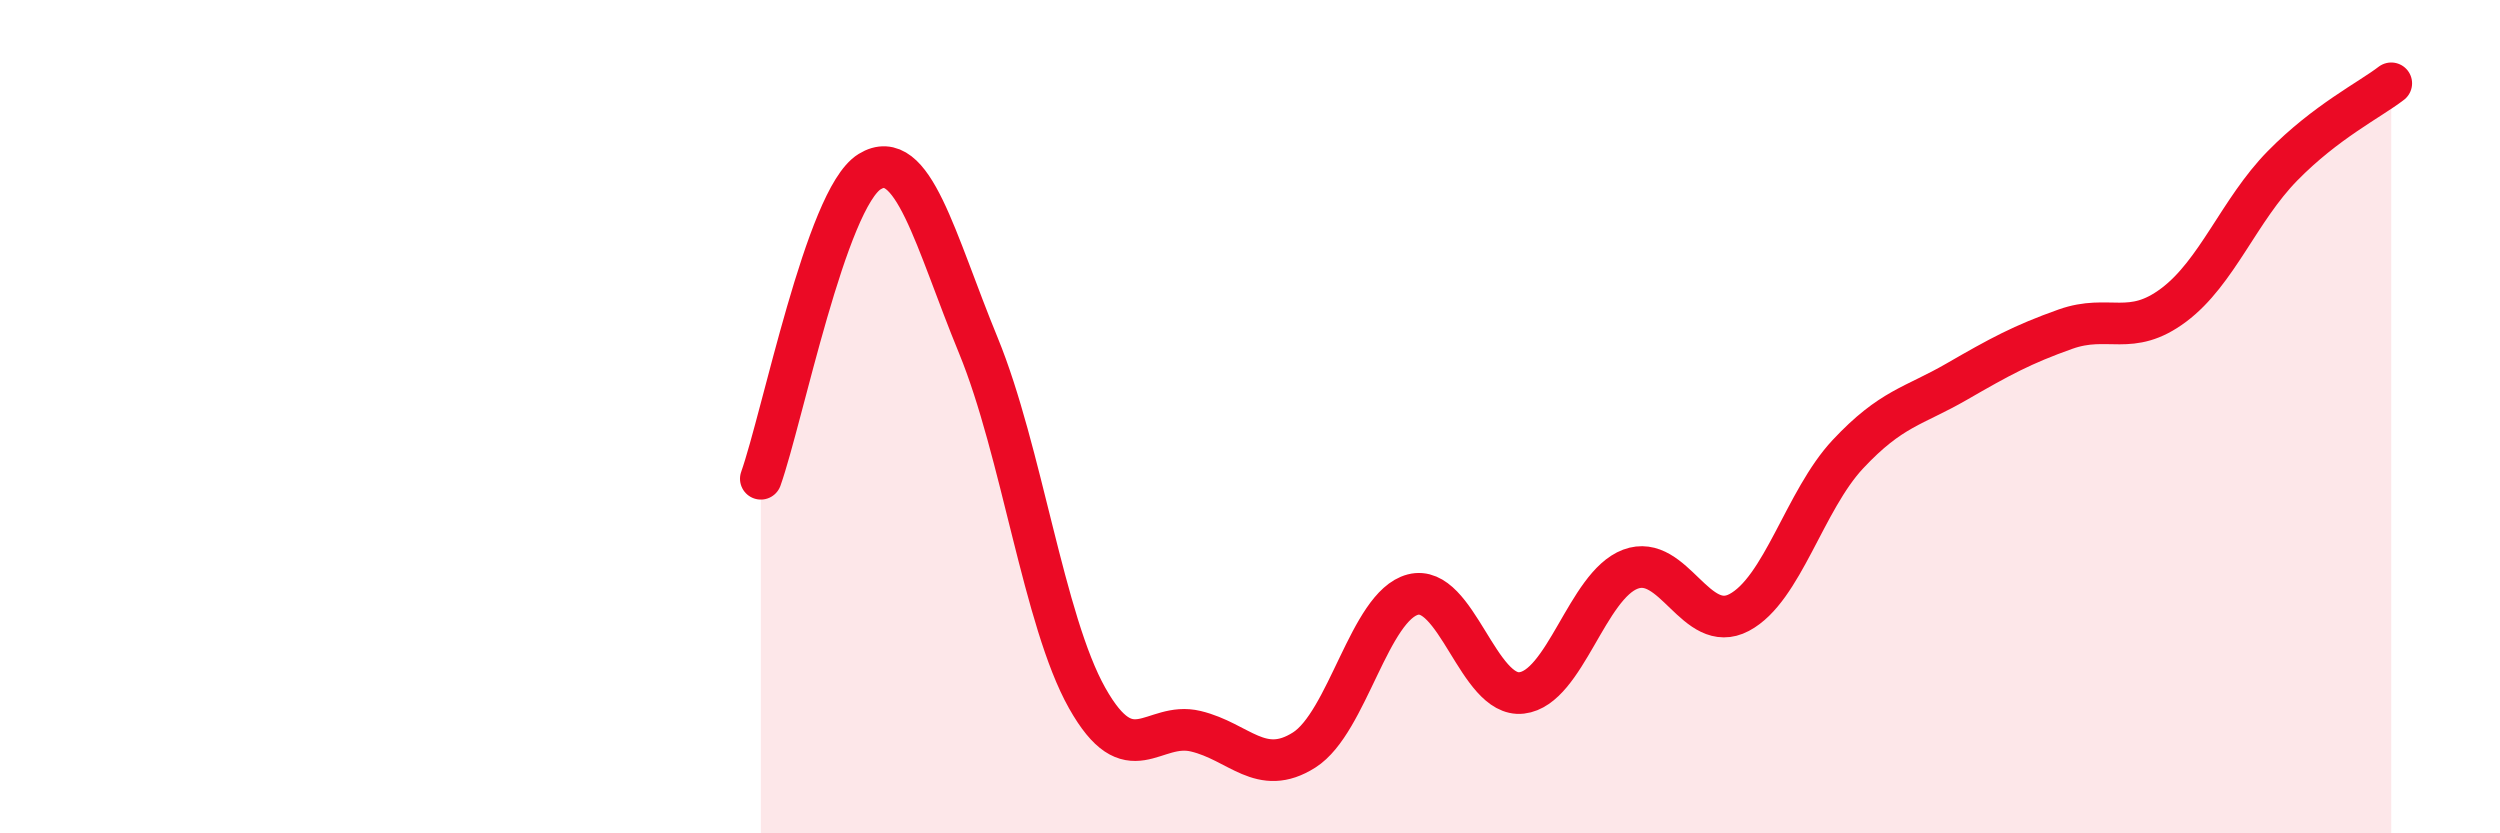 
    <svg width="60" height="20" viewBox="0 0 60 20" xmlns="http://www.w3.org/2000/svg">
      <path
        d="M 18.26,11.49 C 18.78,10.02 19.83,4.76 20.87,4.12 C 21.91,3.48 22.44,5.76 23.48,8.29 C 24.52,10.82 25.05,14.9 26.09,16.75 C 27.13,18.6 27.66,17.3 28.7,17.55 C 29.74,17.8 30.26,18.66 31.3,18 C 32.34,17.34 32.87,14.54 33.91,14.27 C 34.95,14 35.48,16.75 36.52,16.63 C 37.56,16.51 38.09,14.05 39.13,13.66 C 40.17,13.27 40.7,15.25 41.74,14.7 C 42.78,14.15 43.31,12.01 44.35,10.9 C 45.39,9.79 45.92,9.76 46.96,9.16 C 48,8.56 48.53,8.27 49.57,7.9 C 50.61,7.53 51.13,8.1 52.17,7.32 C 53.21,6.54 53.74,5.04 54.78,3.98 C 55.82,2.92 56.87,2.4 57.39,2L57.39 20L18.26 20Z"
        fill="#EB0A25"
        opacity="0.1"
        stroke-linecap="round"
        stroke-linejoin="round"
      />
      <path
        d="M 18.26,11.49 C 18.78,10.02 19.83,4.76 20.87,4.12 C 21.91,3.48 22.44,5.76 23.48,8.29 C 24.52,10.82 25.05,14.9 26.09,16.75 C 27.13,18.6 27.66,17.3 28.7,17.55 C 29.74,17.8 30.26,18.66 31.3,18 C 32.34,17.34 32.87,14.54 33.91,14.27 C 34.95,14 35.48,16.75 36.52,16.63 C 37.56,16.51 38.09,14.05 39.13,13.66 C 40.17,13.27 40.7,15.25 41.74,14.7 C 42.78,14.15 43.31,12.01 44.35,10.9 C 45.39,9.79 45.92,9.76 46.96,9.16 C 48,8.56 48.53,8.27 49.57,7.9 C 50.61,7.53 51.13,8.1 52.17,7.32 C 53.21,6.54 53.74,5.04 54.78,3.98 C 55.82,2.92 56.87,2.4 57.39,2"
        stroke="#EB0A25"
        stroke-width="1"
        fill="none"
        stroke-linecap="round"
        stroke-linejoin="round"
      />
    </svg>
  